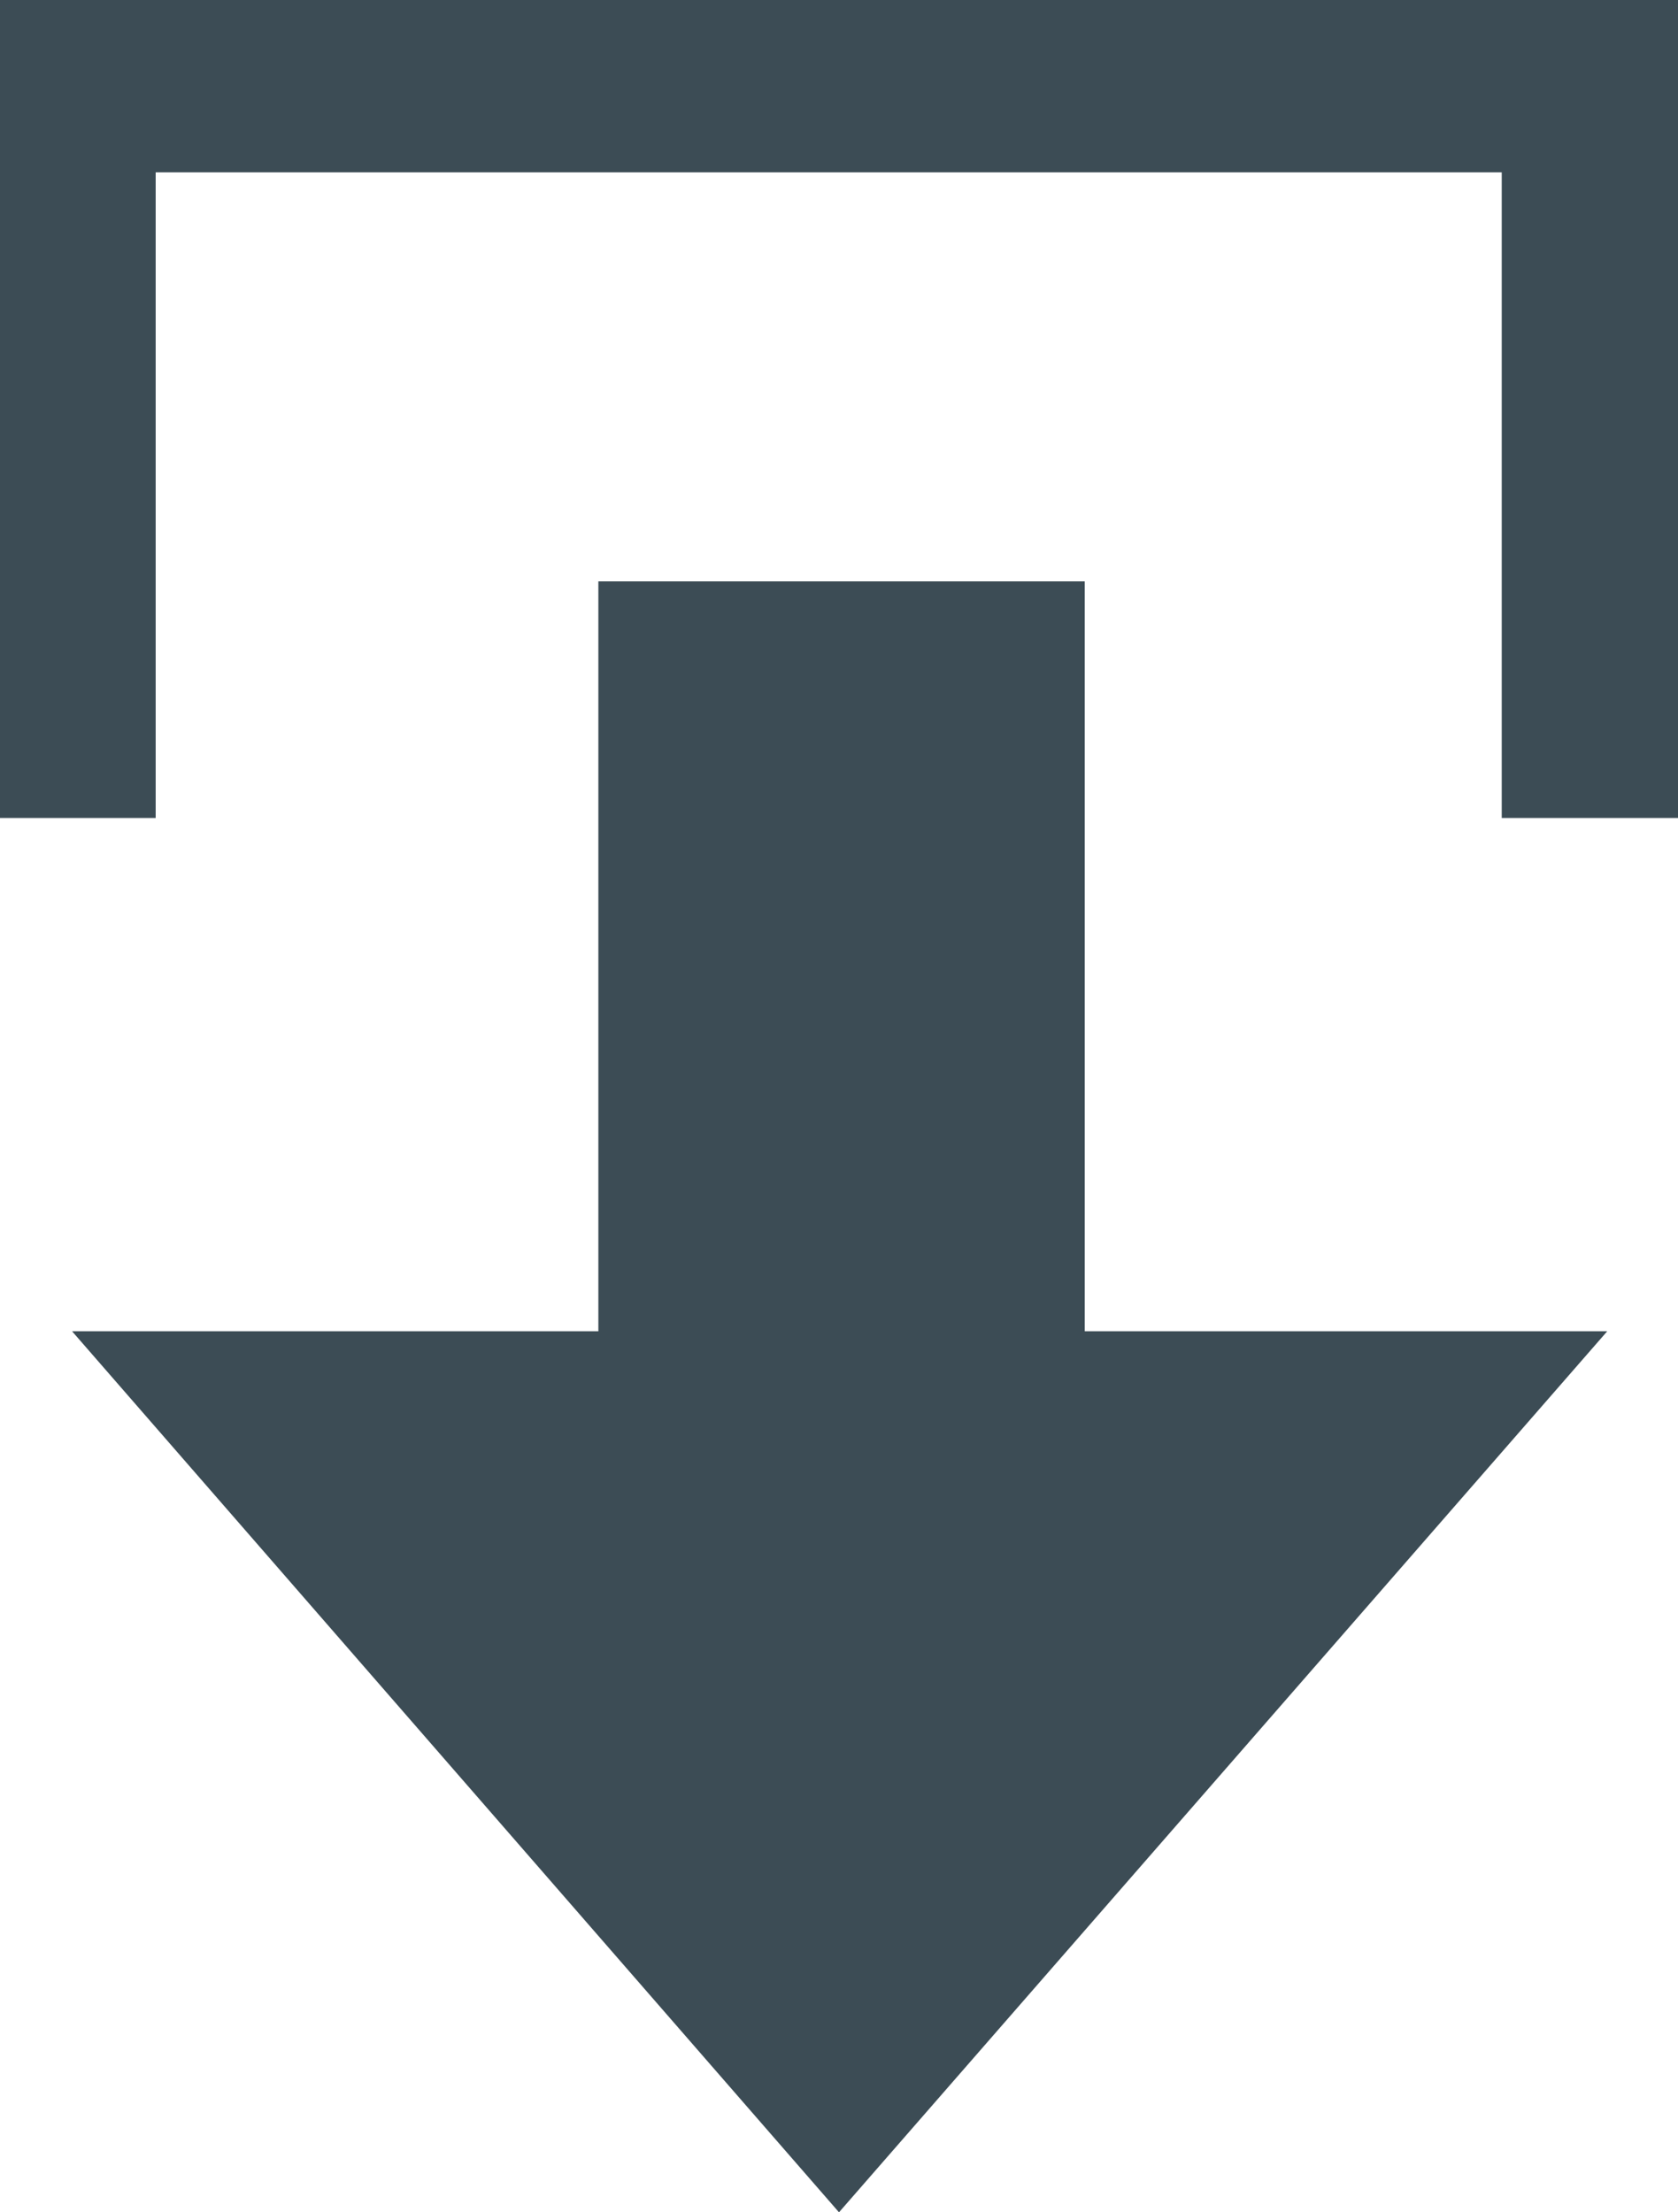 <svg width="22" height="29" viewBox="0 0 22 29" fill="none" xmlns="http://www.w3.org/2000/svg">
<path d="M2.041 2.259H19.689V10.723H22V0H0V10.723H2.041V2.259Z" fill="#3C4C55"/>
<path d="M7.845 7.621V17.451H0.945L11 29L21.072 17.451H14.222V7.621H7.845Z" fill="#3C4C55"/>
</svg>
